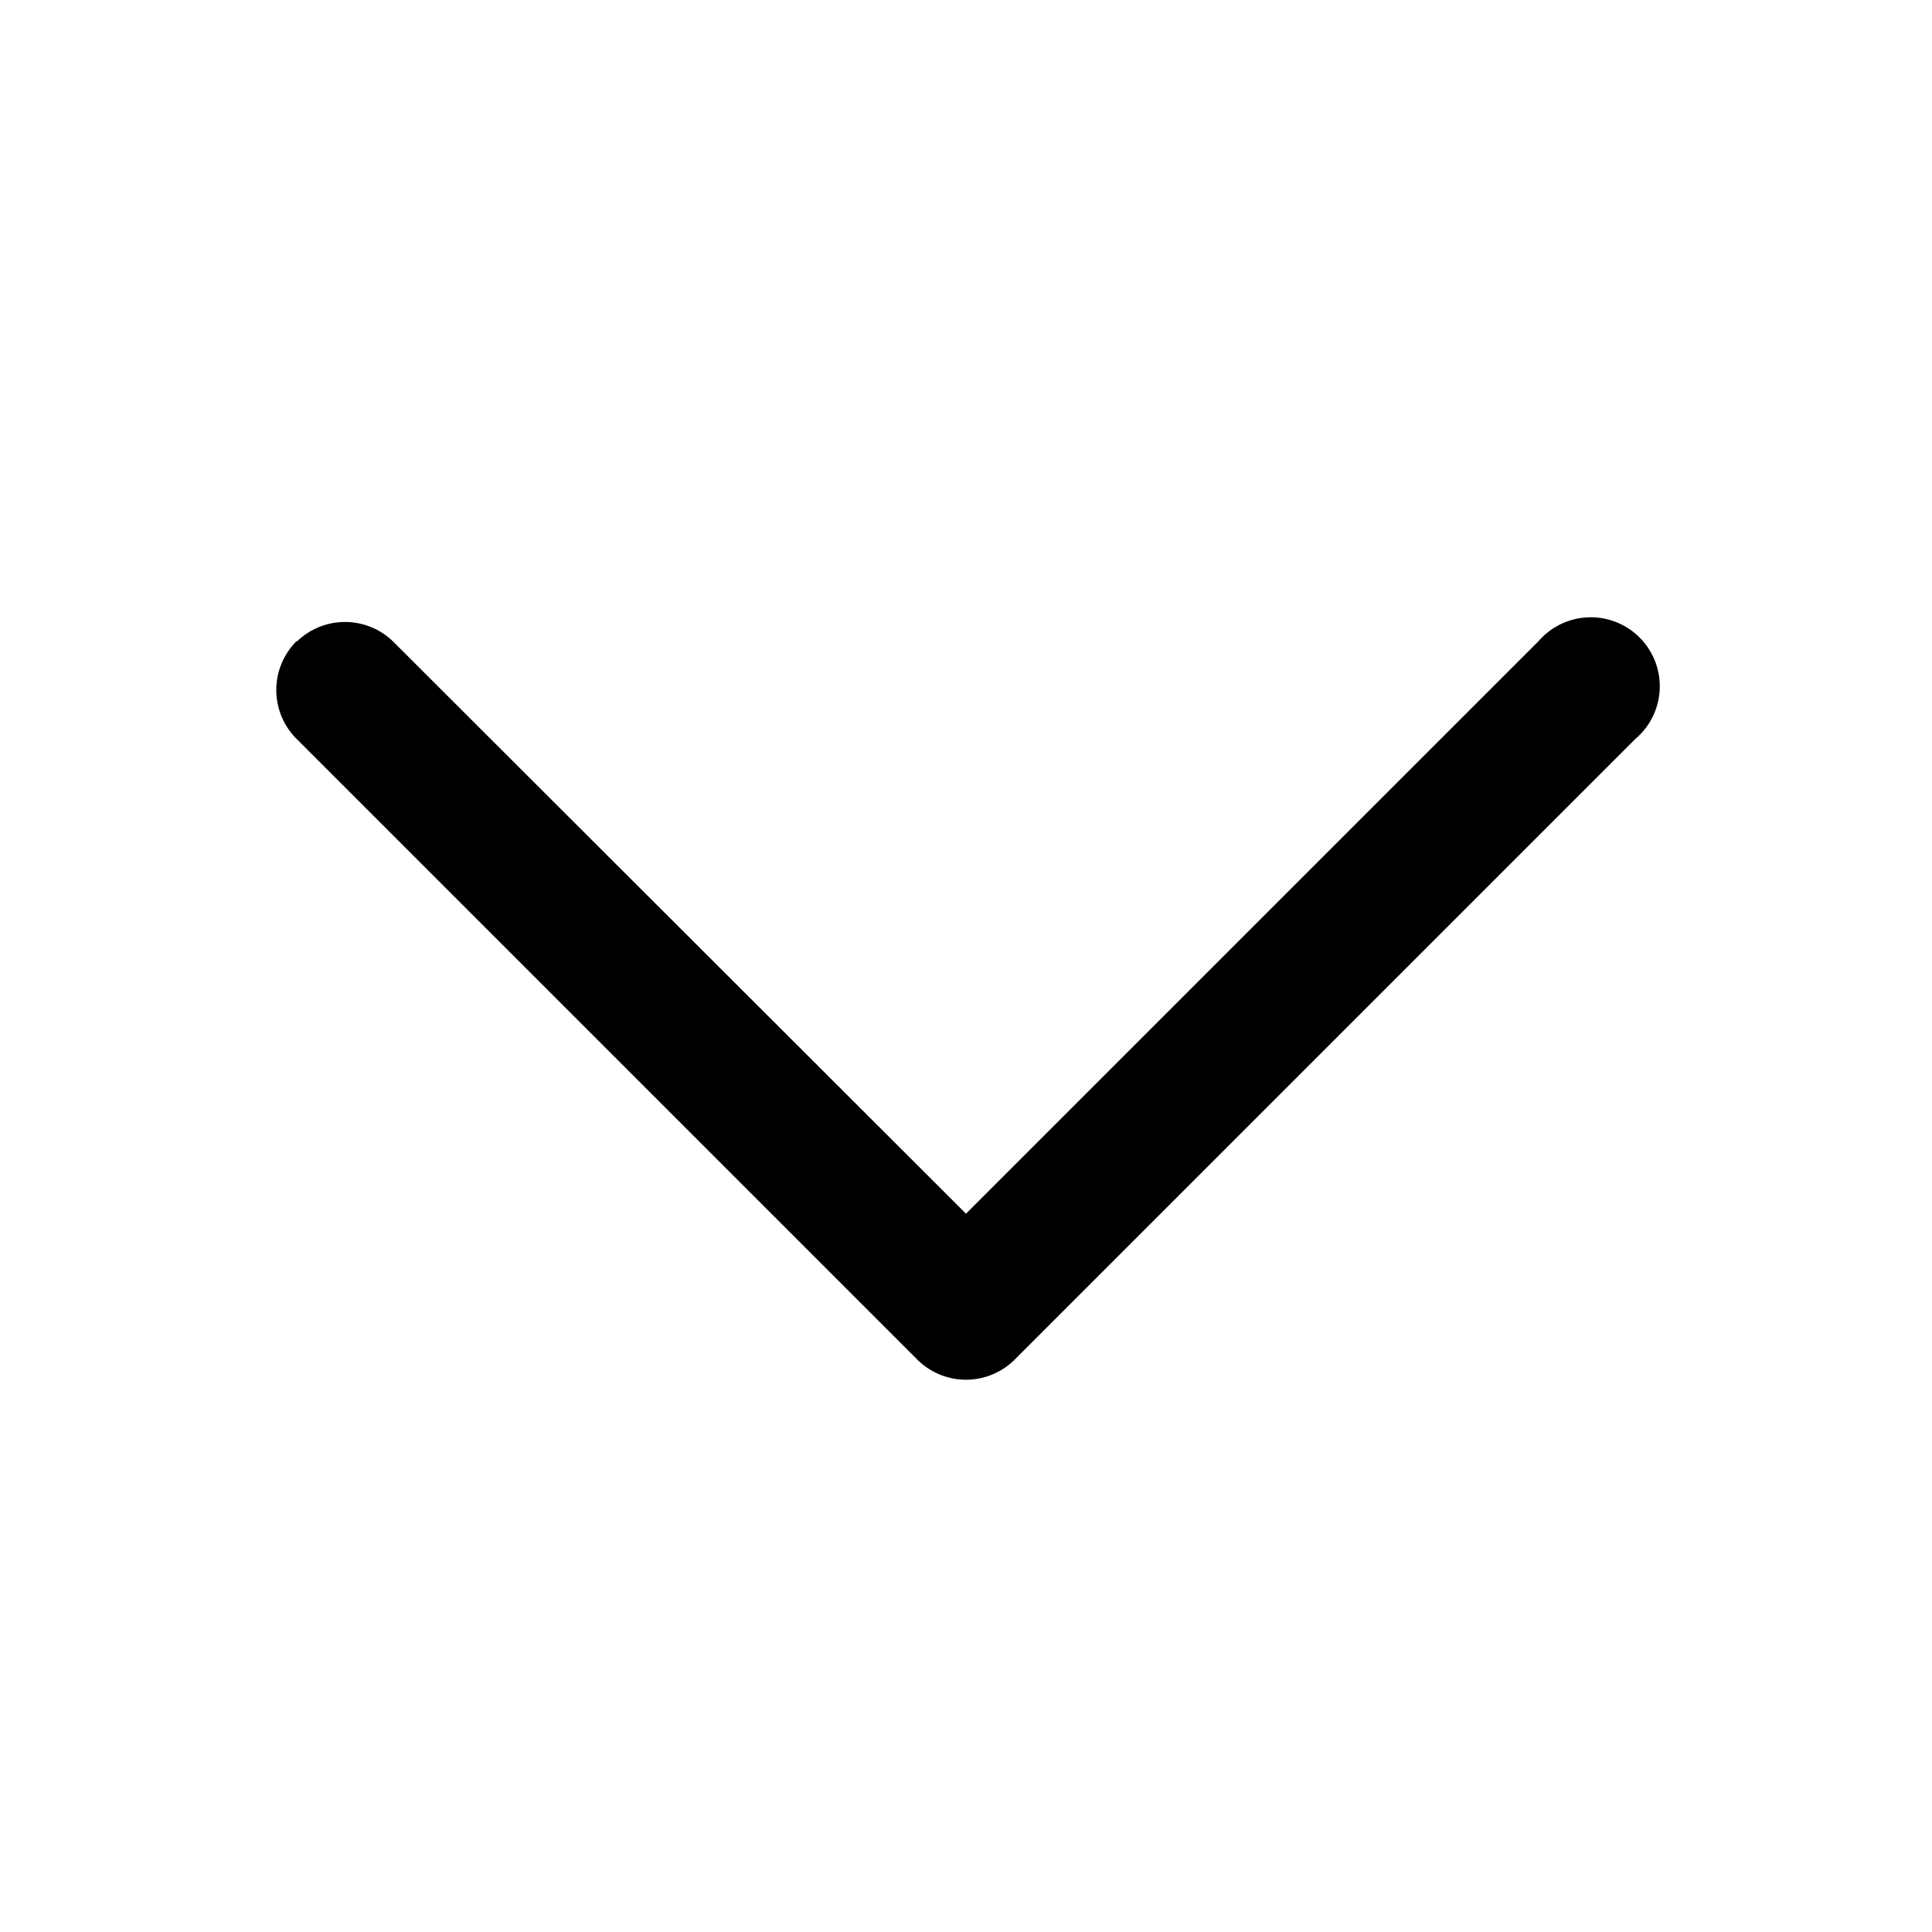 <svg width="28" height="28" viewBox="0 0 28 28" xmlns="http://www.w3.org/2000/svg"><path d="M4.3 9.3a1 1 0 0 1 1.4 0l8.3 8.29 8.3-8.3a1 1 0 1 1 1.4 1.42l-9 9a1 1 0 0 1-1.4 0l-9-9a1 1 0 0 1 0-1.42Z"/></svg>